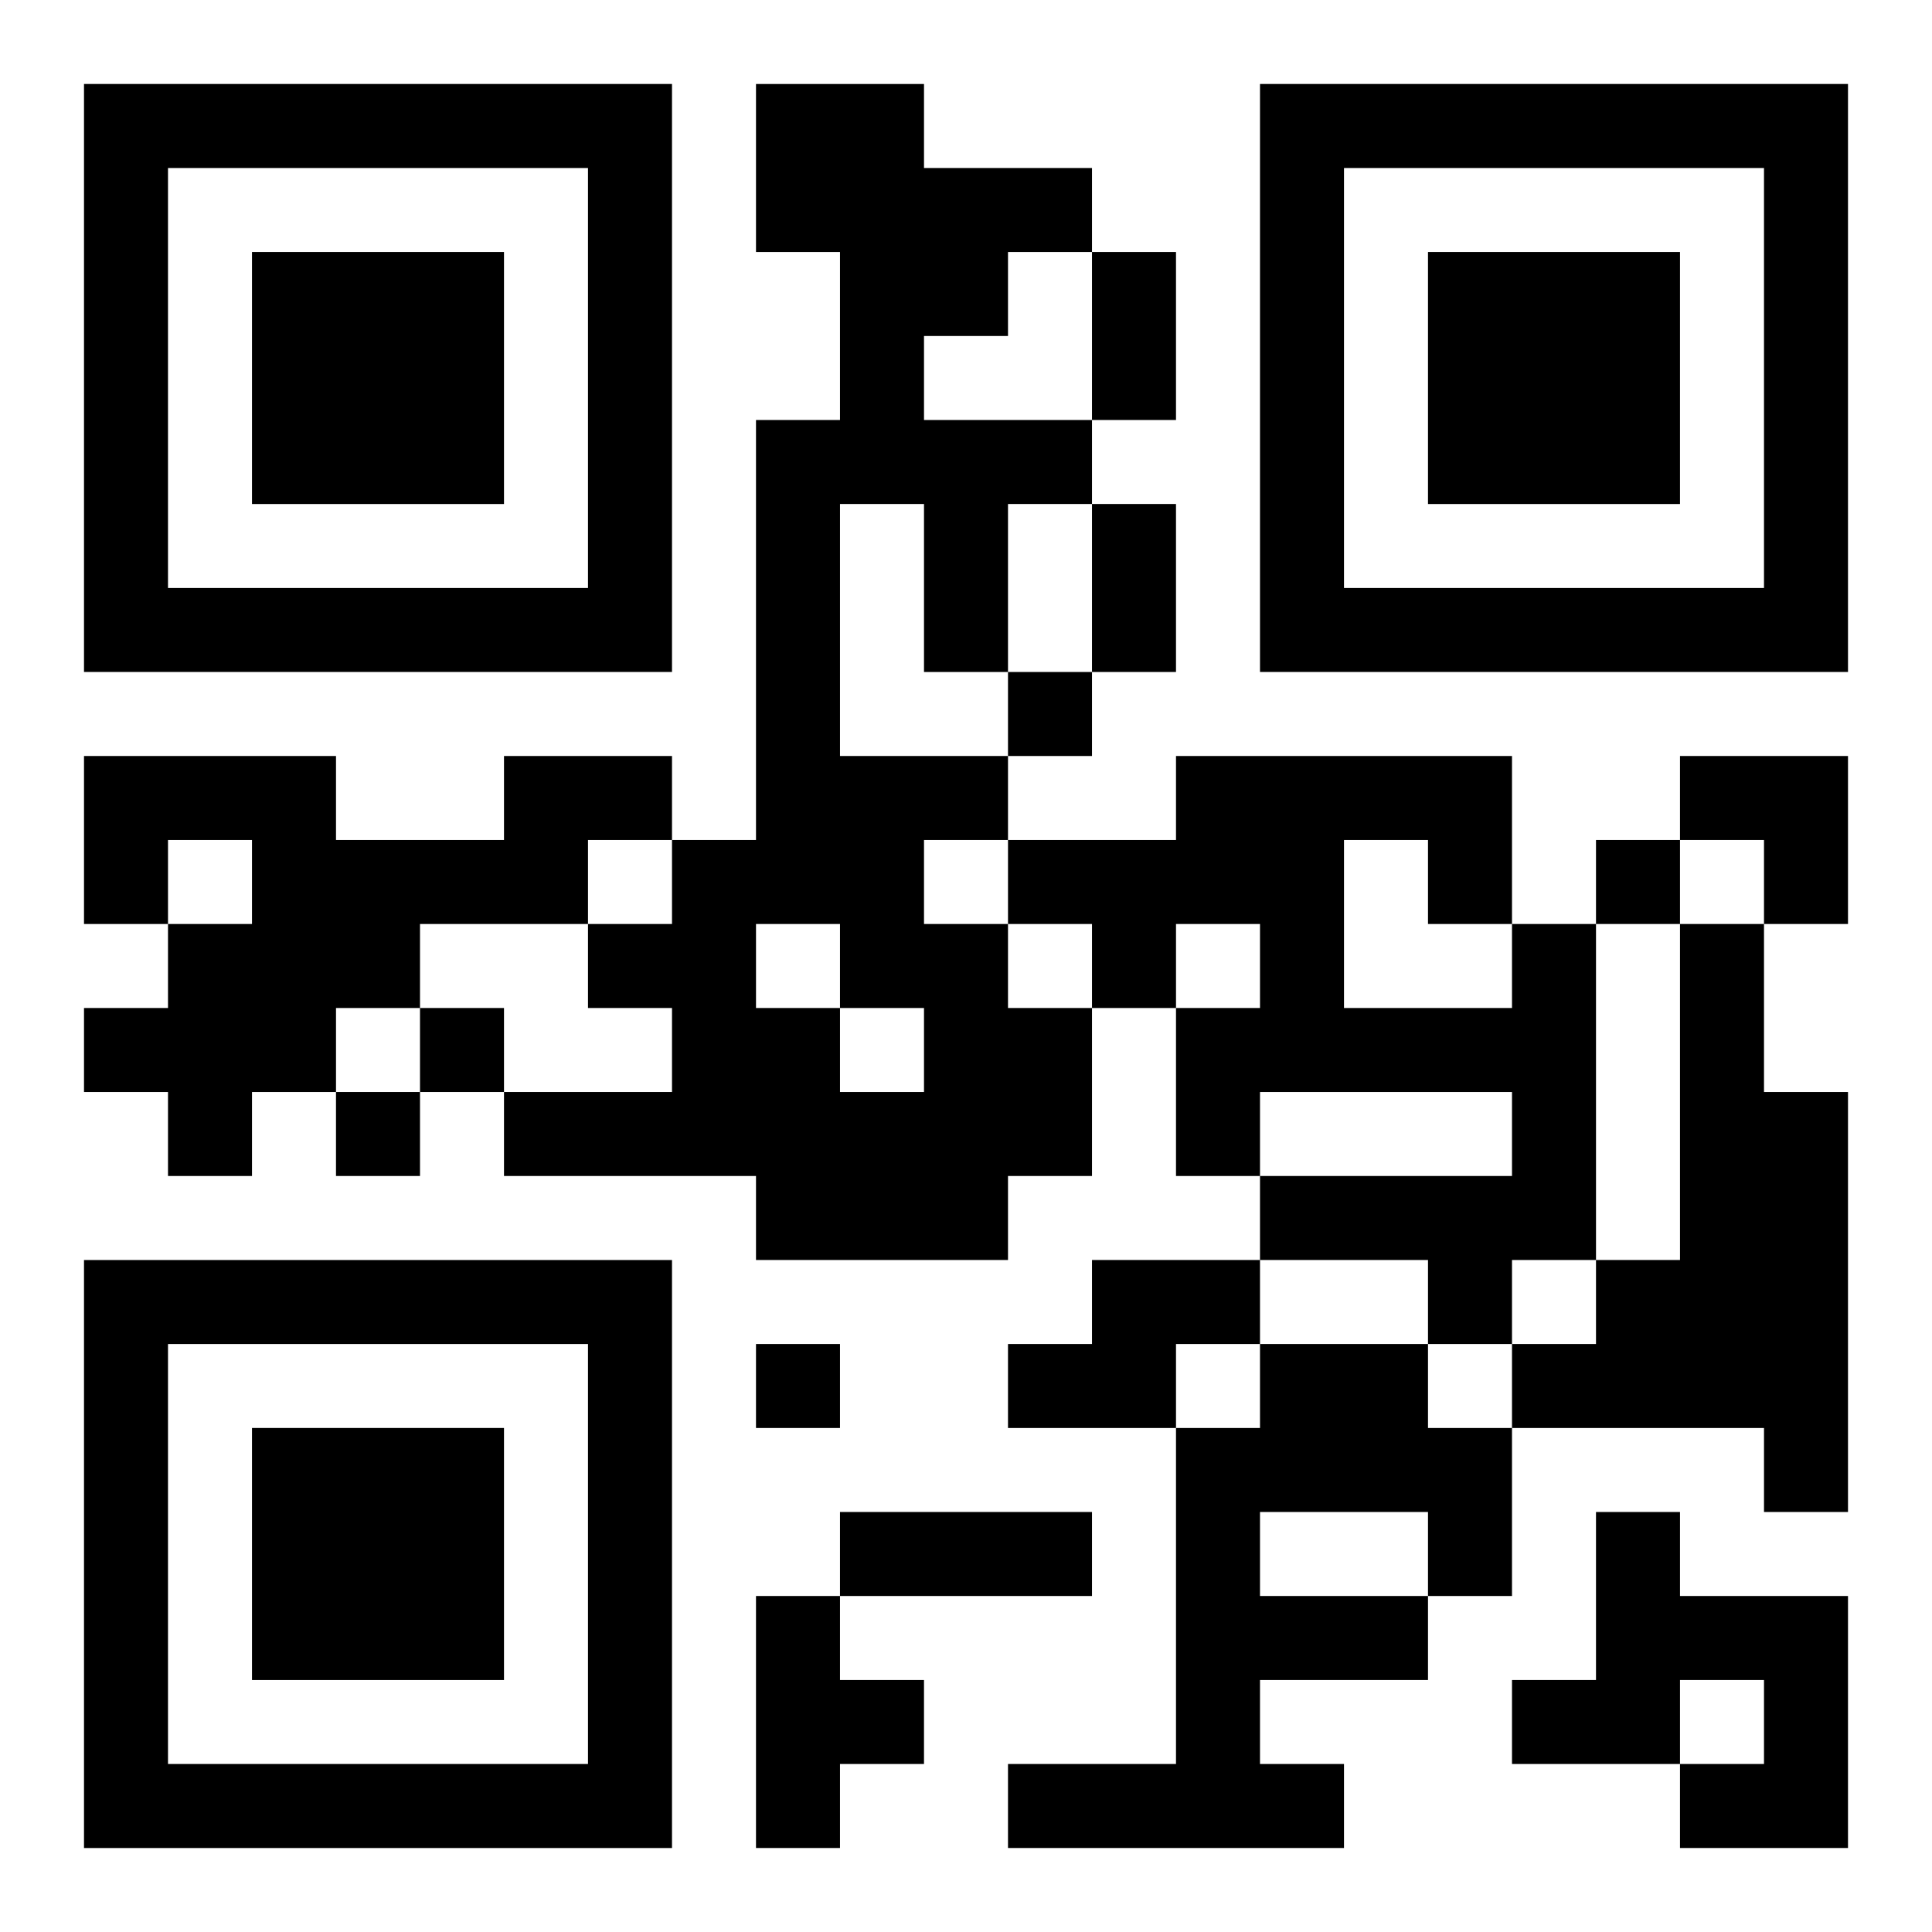 <?xml version="1.0" encoding="UTF-8"?>
<svg width="250" height="250" baseProfile="full" version="1.1" viewBox="-1 -1 23 23" xmlns="http://www.w3.org/2000/svg" xmlns:xlink="http://www.w3.org/1999/xlink"><symbol id="a"><path d="m0 7v7h7v-7h-7zm1 1h5v5h-5v-5zm1 1v3h3v-3h-3z"/></symbol><use y="-7" xlink:href="#a"/><use y="7" xlink:href="#a"/><use x="14" y="-7" xlink:href="#a"/><path d="m8 0h2v1h2v1h-1v1h-1v1h2v1h-1v2h-1v-2h-1v3h2v1h-1v1h1v1h1v2h-1v1h-3v-1h-3v-1h2v-1h-1v-1h1v-1h1v-5h1v-2h-1v-2m0 10v1h1v1h1v-1h-1v-1h-1m-3-2h2v1h-1v1h-2v1h-1v1h-1v1h-1v-1h-1v-1h1v-1h1v-1h-1v1h-1v-2h3v1h2v-1m12 2h1v4h-1v1h-1v-1h-2v-1h3v-1h-3v1h-1v-2h1v-1h-1v1h-1v-1h-1v-1h2v-1h4v2m-2-1v2h2v-1h-1v-1h-1m4 1h1v2h1v5h-1v-1h-3v-1h1v-1h1v-4m-7 4h2v1h-1v1h-2v-1h1v-1m2 1h2v1h1v2h-1v1h-2v1h1v1h-4v-1h2v-4h1v-1m0 2v1h2v-1h-2m4 0h1v1h2v3h-2v-1h1v-1h-1v1h-2v-1h1v-2m-10 1h1v1h1v1h-1v1h-1v-3m3-11v1h1v-1h-1m7 2v1h1v-1h-1m-14 2v1h1v-1h-1m-1 1v1h1v-1h-1m5 3v1h1v-1h-1m4-13h1v2h-1v-2m0 3h1v2h-1v-2m-3 12h3v1h-3v-1m10-9h2v2h-1v-1h-1z"/></svg>
